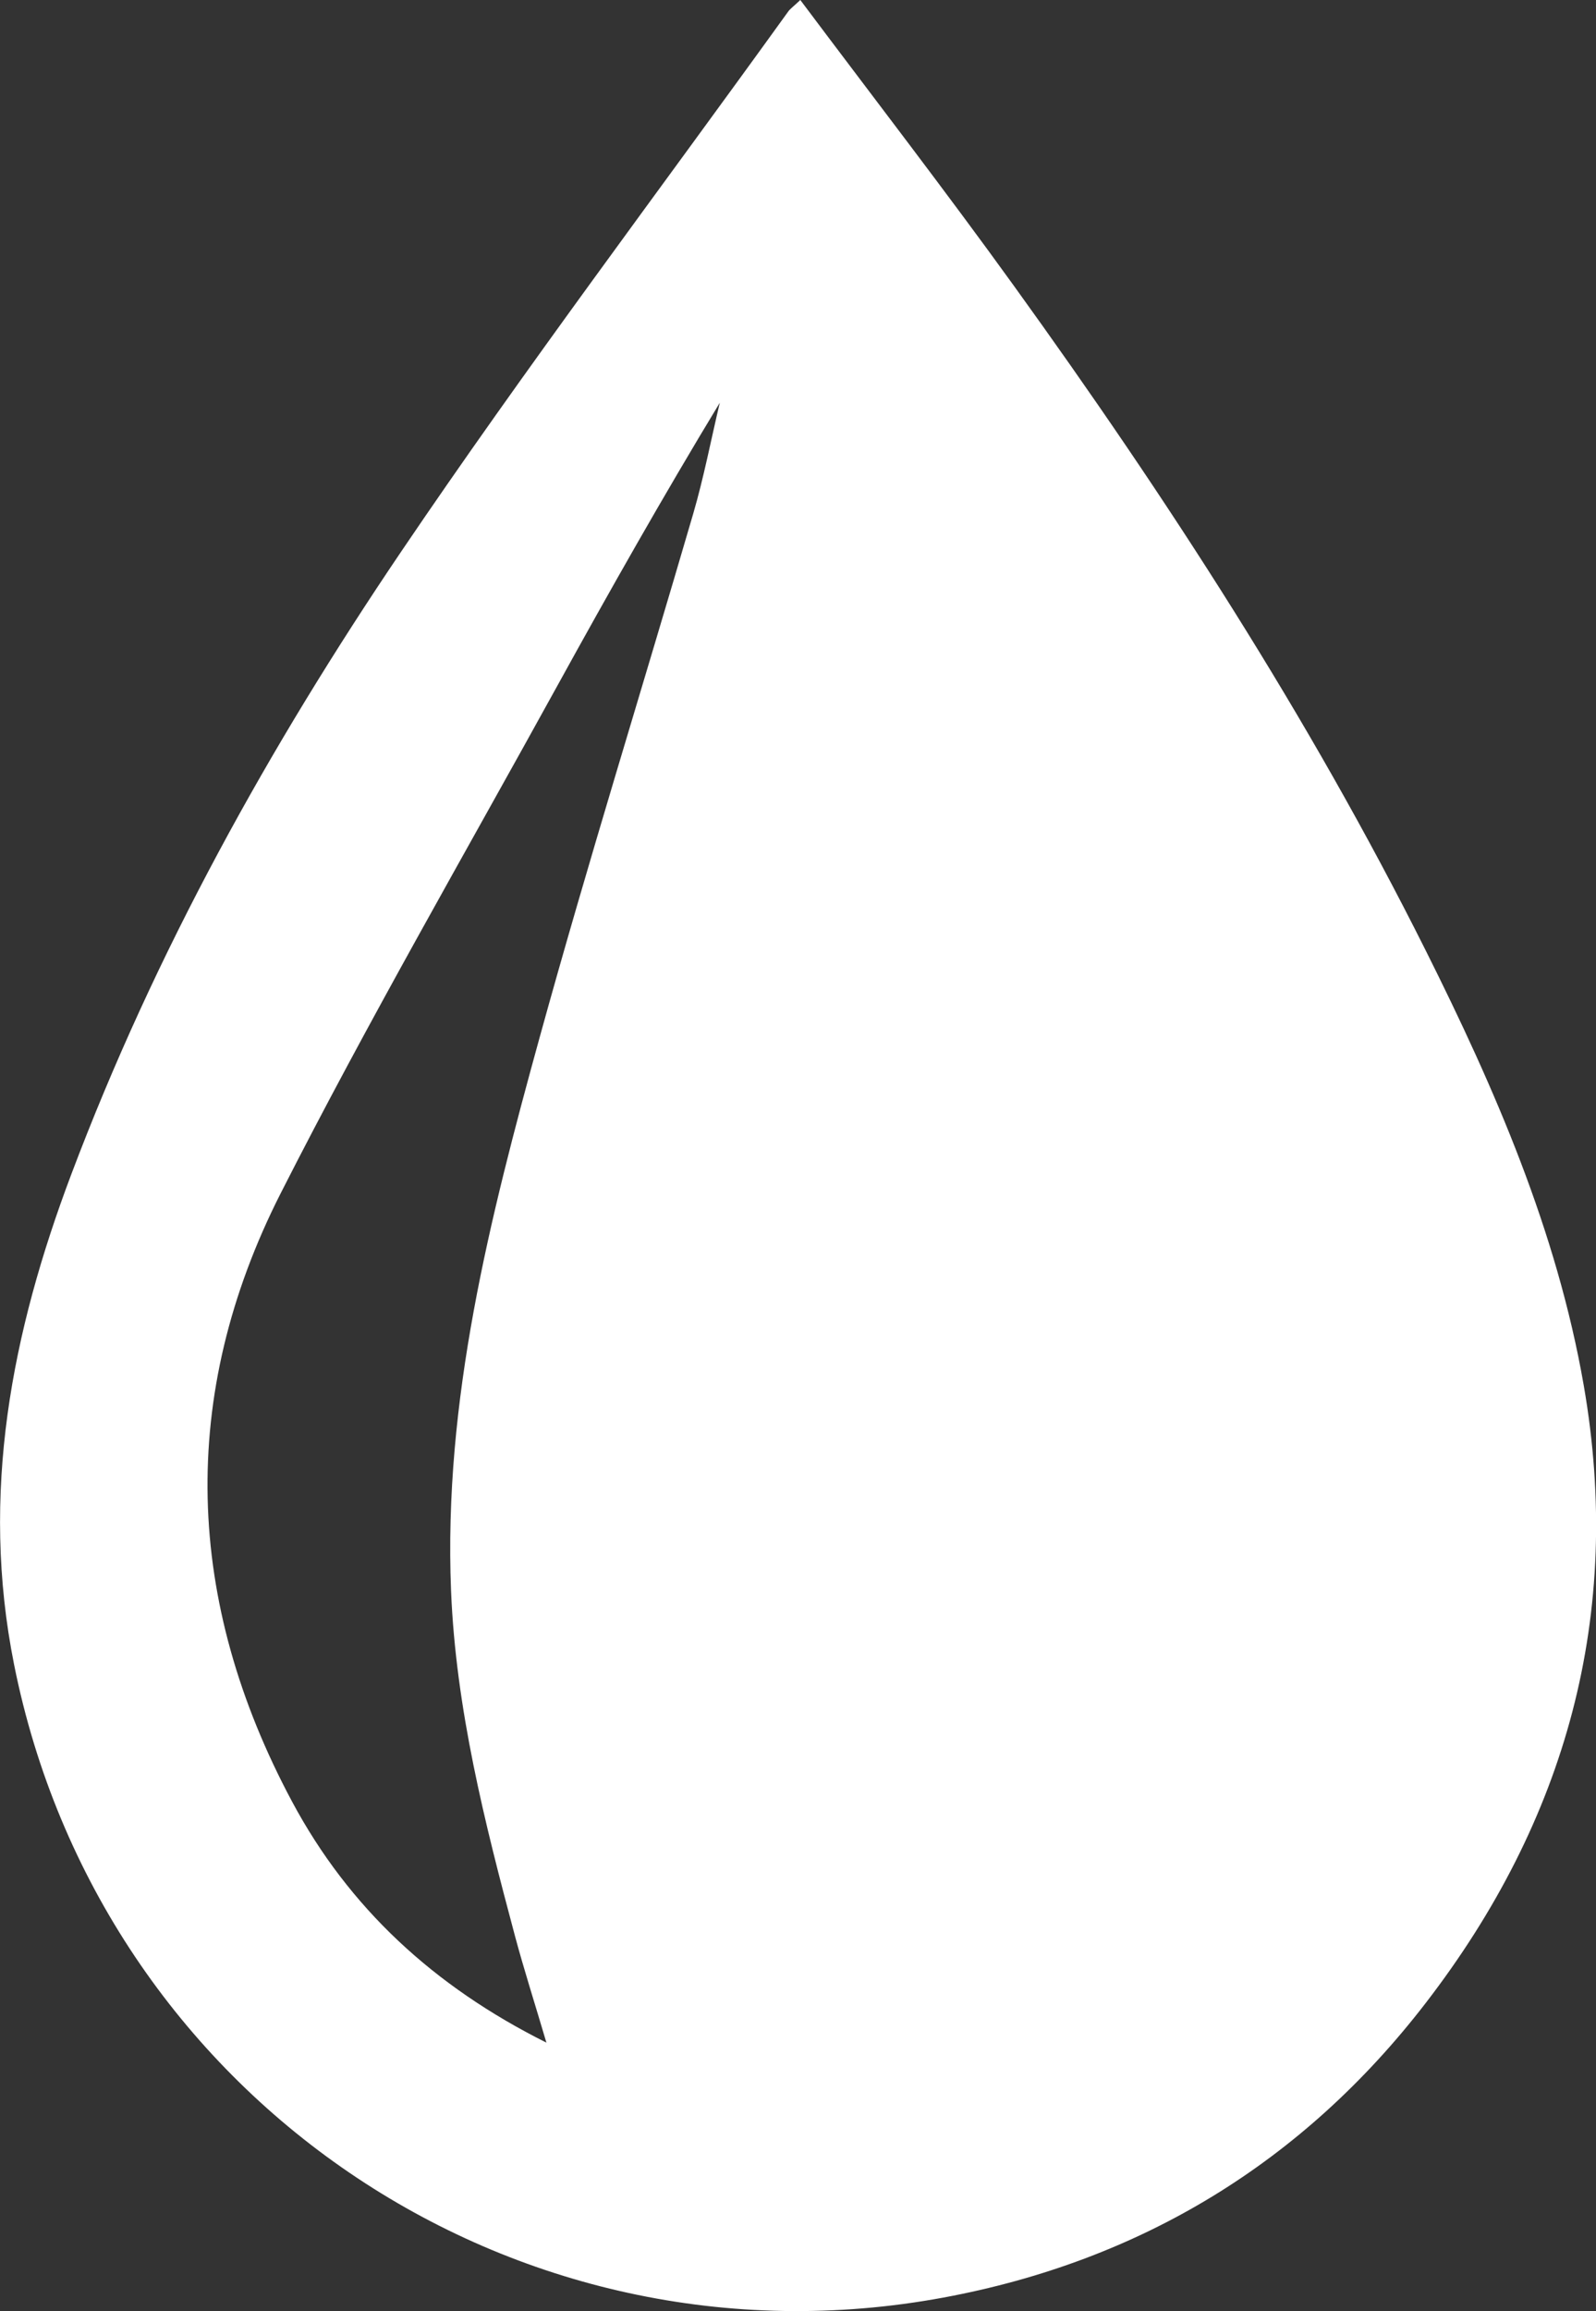 <?xml version="1.0" encoding="UTF-8"?>
<svg xmlns="http://www.w3.org/2000/svg" width="47" height="68" viewBox="0 0 47 68" fill="none">
  <rect x="0" y="0" width="47" height="68" fill="#333333" stroke="none"/>
  <g clip-path="url(#clip0_788_421)">
    <path d="M23.568 0C25.703 2.848 27.833 5.603 29.868 8.424C34.359 14.646 38.532 21.073 41.976 27.949C44.022 32.033 45.846 36.217 46.638 40.759C47.813 47.509 46.122 53.573 41.984 58.939C38.369 63.629 33.583 66.533 27.775 67.606C15.094 69.948 2.95 61.676 0.414 48.975C-0.59 43.948 0.341 39.208 2.105 34.539C4.568 28.018 7.933 21.962 11.819 16.223C15.47 10.83 19.401 5.626 23.212 0.339C23.263 0.266 23.344 0.21 23.568 0ZM16.091 60.103C15.75 58.949 15.432 57.959 15.163 56.957C14.272 53.625 13.425 50.278 13.283 46.812C13.055 41.212 14.425 35.846 15.893 30.52C17.316 25.364 18.914 20.256 20.413 15.12C20.727 14.046 20.938 12.941 21.197 11.85C19.526 14.608 17.958 17.375 16.422 20.162C13.684 25.131 10.839 30.049 8.269 35.105C5.237 41.071 5.447 47.12 8.602 53.013C10.276 56.137 12.773 58.446 16.091 60.103Z" fill="white"></path>
  </g>
  <defs>
    <clipPath id="clip0_788_421">
      <rect width="47" height="68" fill="white"></rect>
    </clipPath>
  </defs>
</svg>
